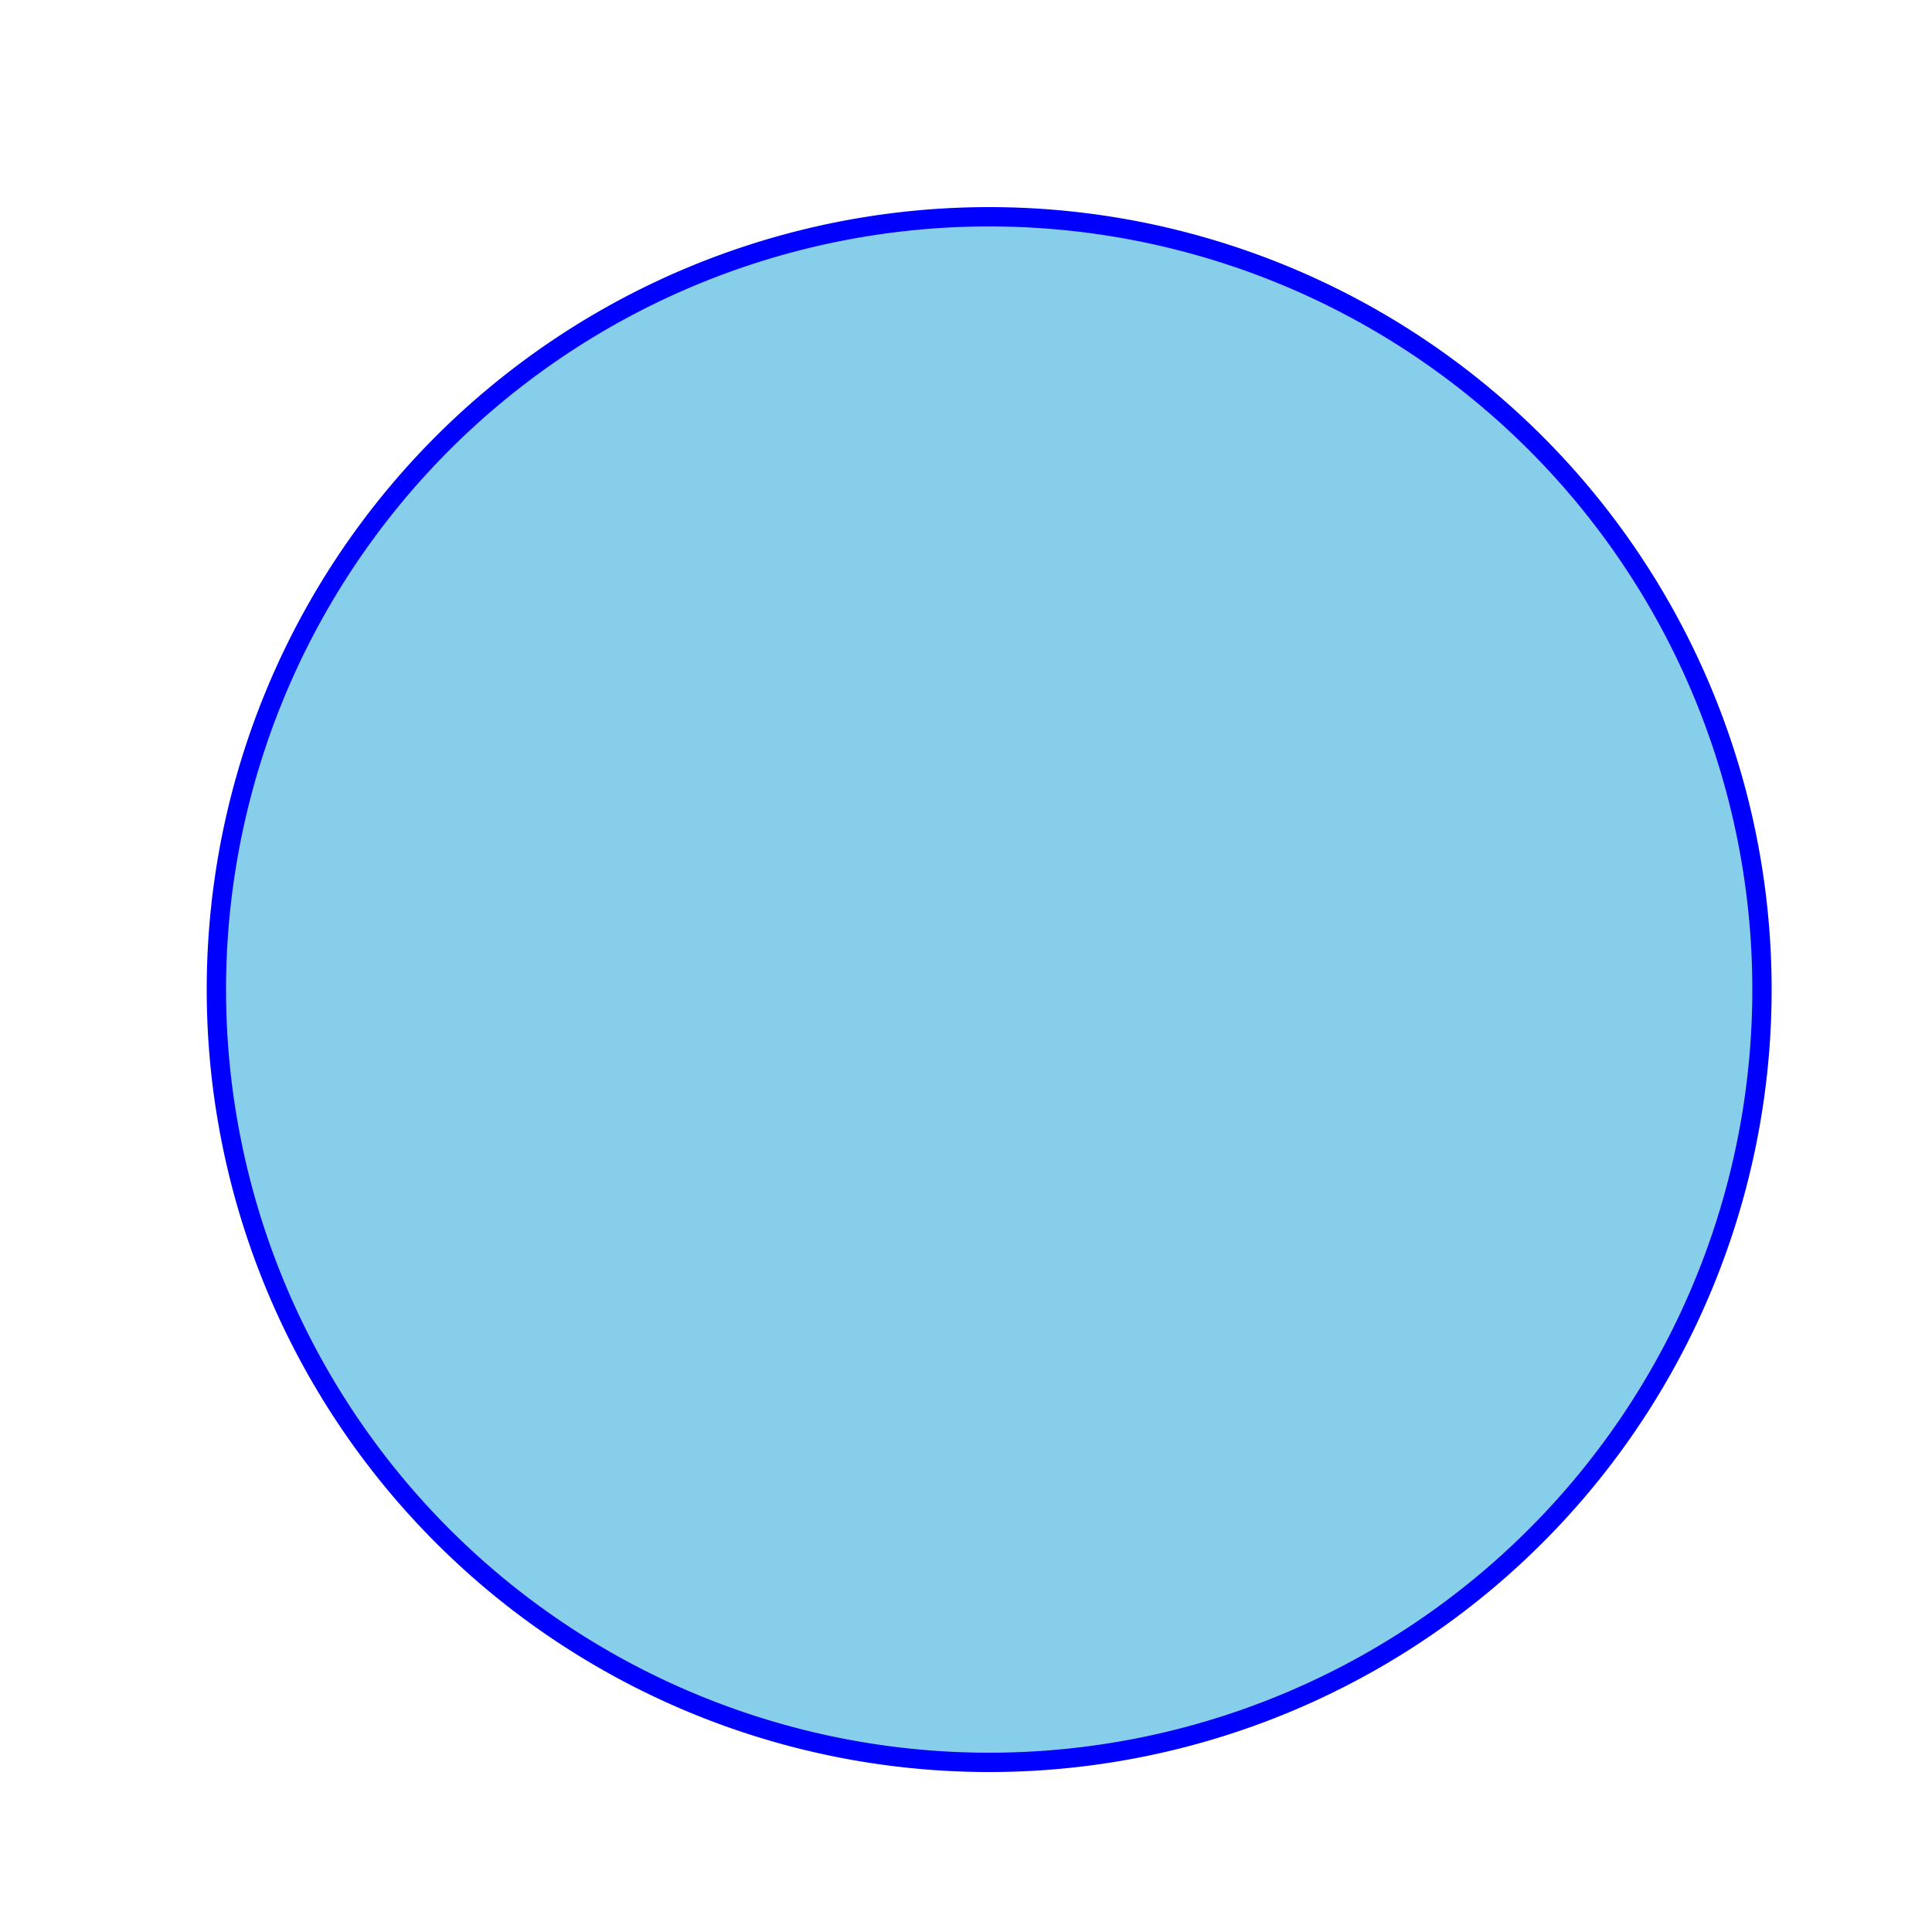 <!--

Generated by DrawGPT.
Free, open source, AI generated images in SVG, PNG, and HTML Canvas format.
https://drawgpt.ai

Created: 2024-01-16T17:36:43.516Z
Link: https://drawgpt.ai/prompt/154482/

-->
<svg xmlns="http://www.w3.org/2000/svg" xmlns:xlink="http://www.w3.org/1999/xlink" width="500" height="500"><defs/><g><path fill="skyblue" stroke="blue" paint-order="fill stroke markers" d=" M 456 256 A 200 200 0 1 0 456 256.2 Z" stroke-miterlimit="10" stroke-width="5" stroke-dasharray=""/></g></svg>
